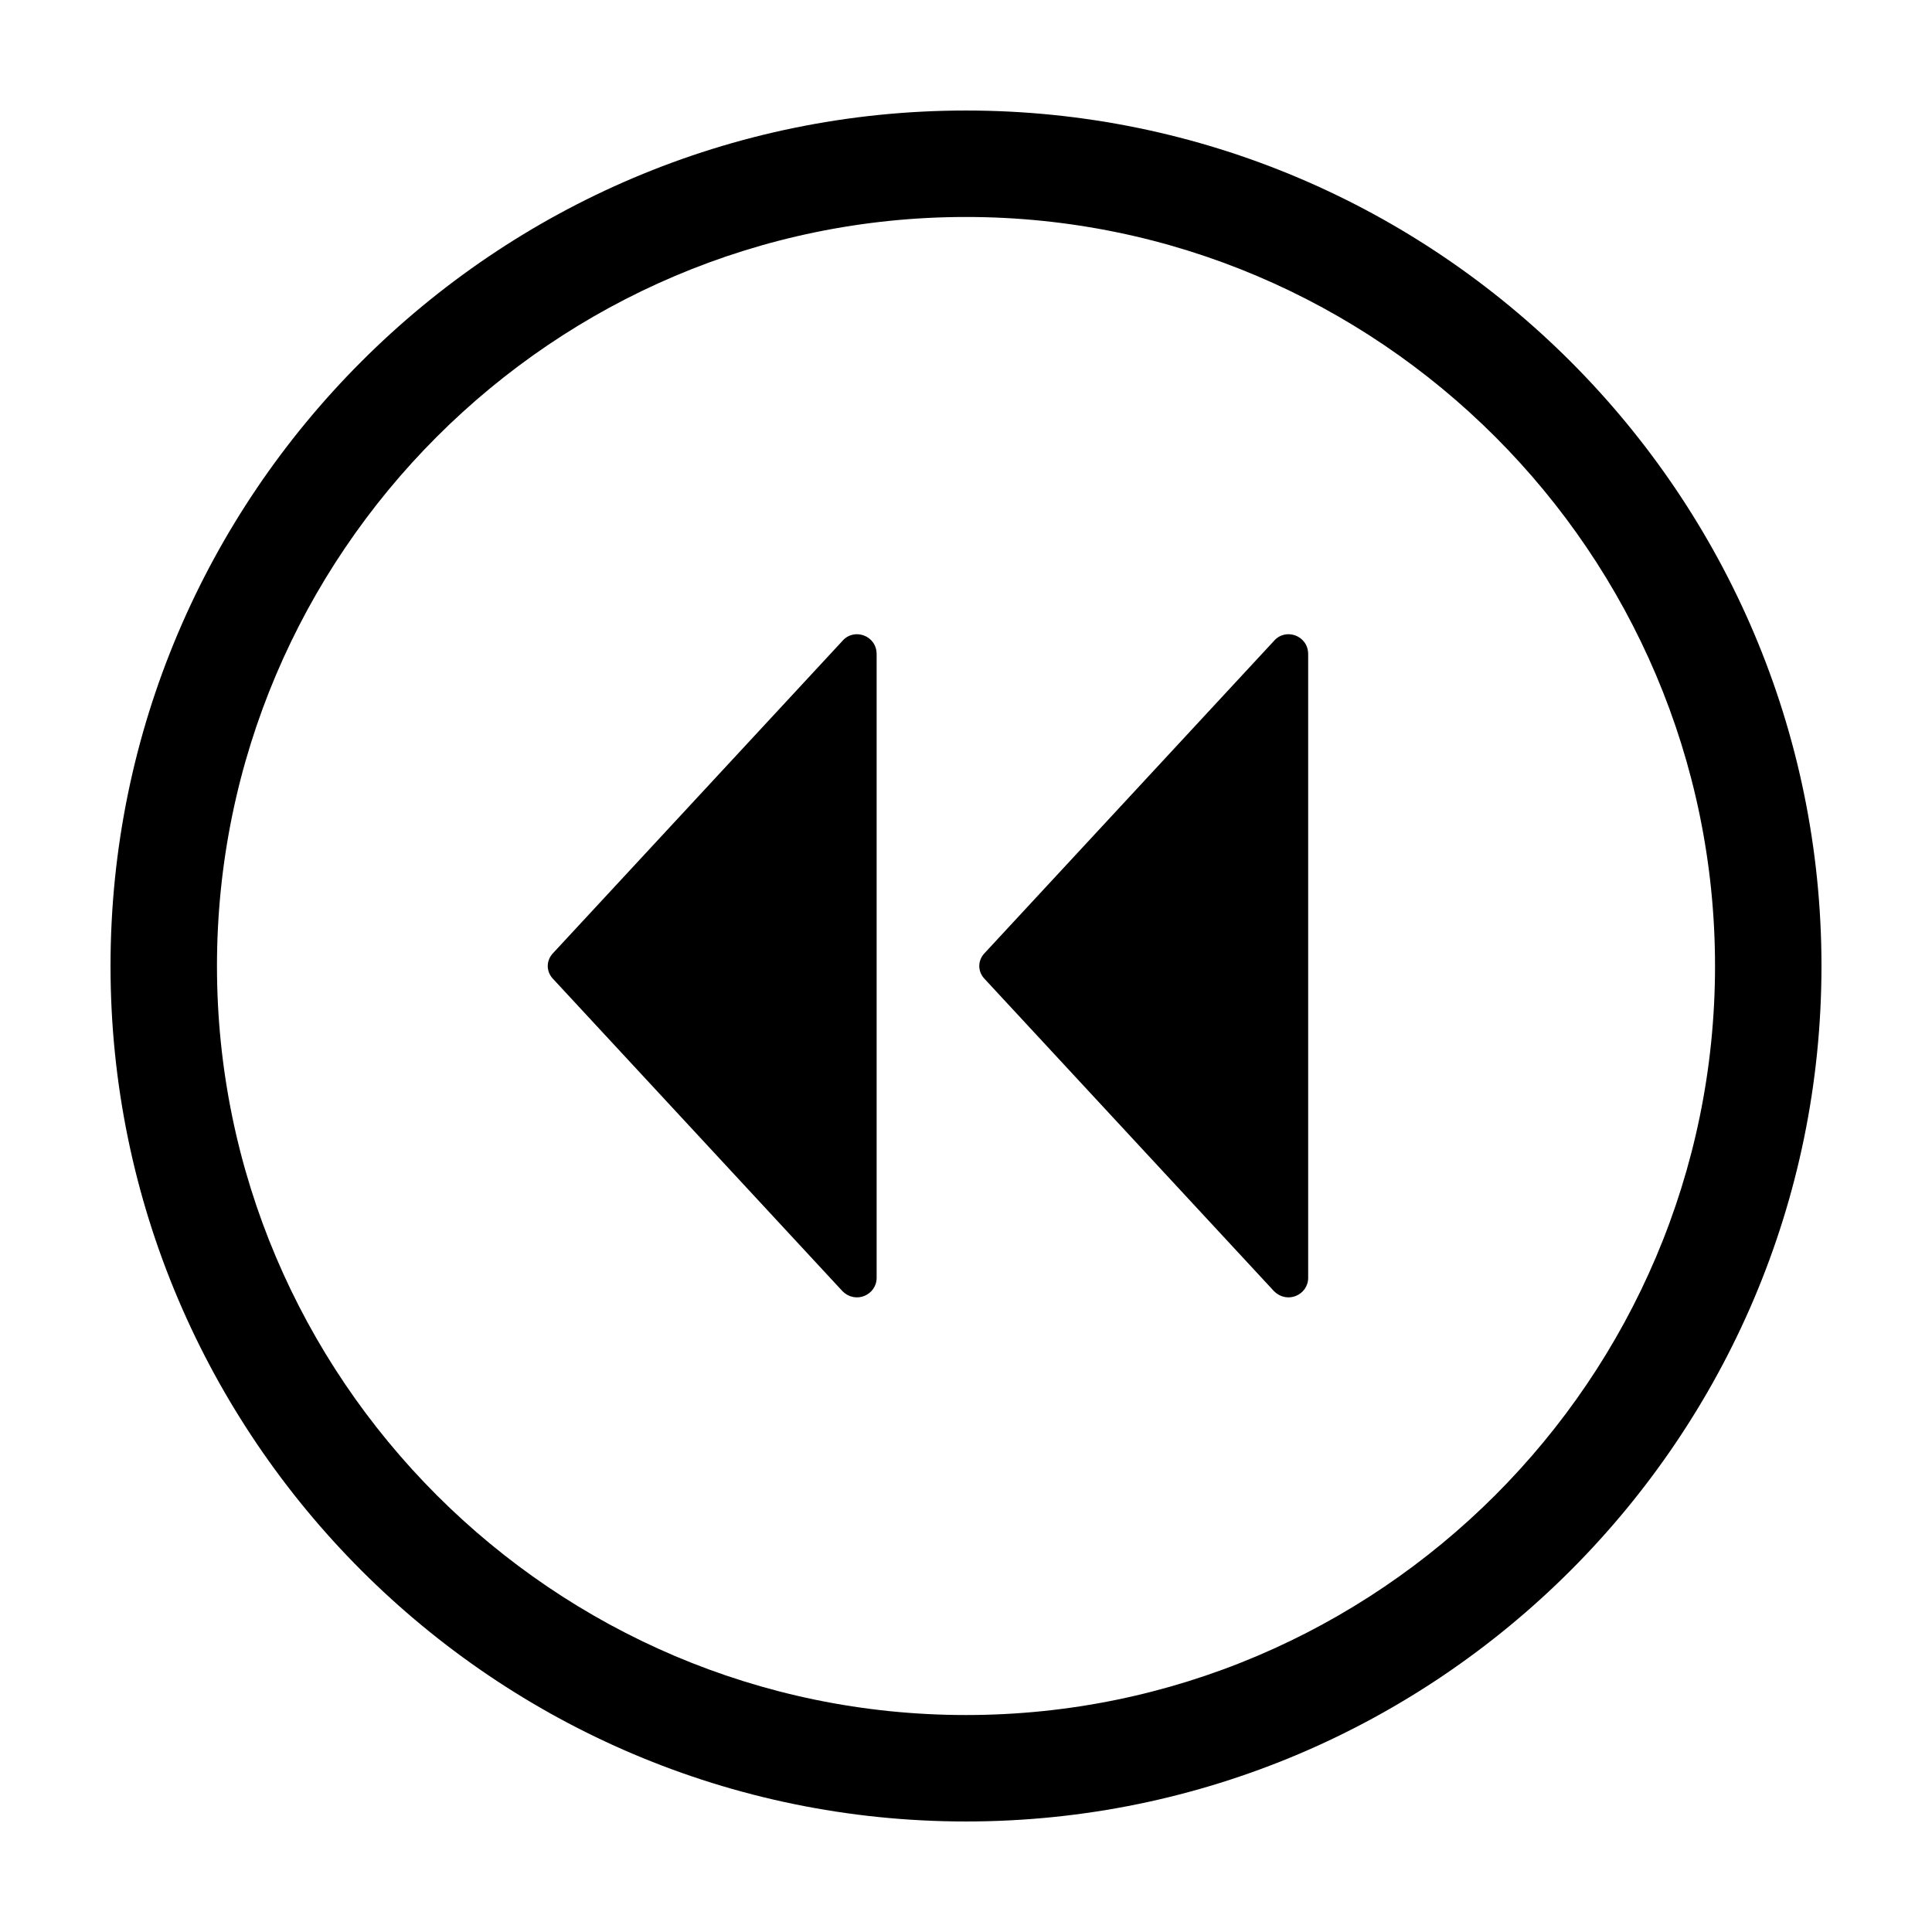 <?xml version="1.0" encoding="UTF-8"?>
<!-- Uploaded to: ICON Repo, www.svgrepo.com, Generator: ICON Repo Mixer Tools -->
<svg fill="#000000" width="800px" height="800px" version="1.1" viewBox="144 144 512 512" xmlns="http://www.w3.org/2000/svg">
 <path d="m400 626.71c-124.95 0-226.71-101.77-226.71-226.71 0-124.95 101.77-226.71 226.71-226.71s226.71 101.77 226.71 226.71c-0.004 124.94-101.77 226.71-226.71 226.71zm0-425.21c-109.33 0-198.5 89.176-198.5 198.5-0.004 109.33 89.172 198.5 198.5 198.5 109.32 0 198.5-89.176 198.5-198.5 0-109.33-89.176-198.5-198.5-198.5zm-109.33 202.03 76.578 82.625c3.527 3.527 9.07 1.008 9.07-3.527v-165.25c0-5.039-6.047-7.055-9.07-3.527l-76.578 82.625c-2.016 2.016-2.016 5.039 0 7.051zm114.36 0 76.578 82.625c3.527 3.527 9.07 1.008 9.07-3.527v-165.25c0-5.039-6.047-7.055-9.07-3.527l-76.578 82.625c-2.016 2.016-2.016 5.039 0 7.051z"/>
</svg>